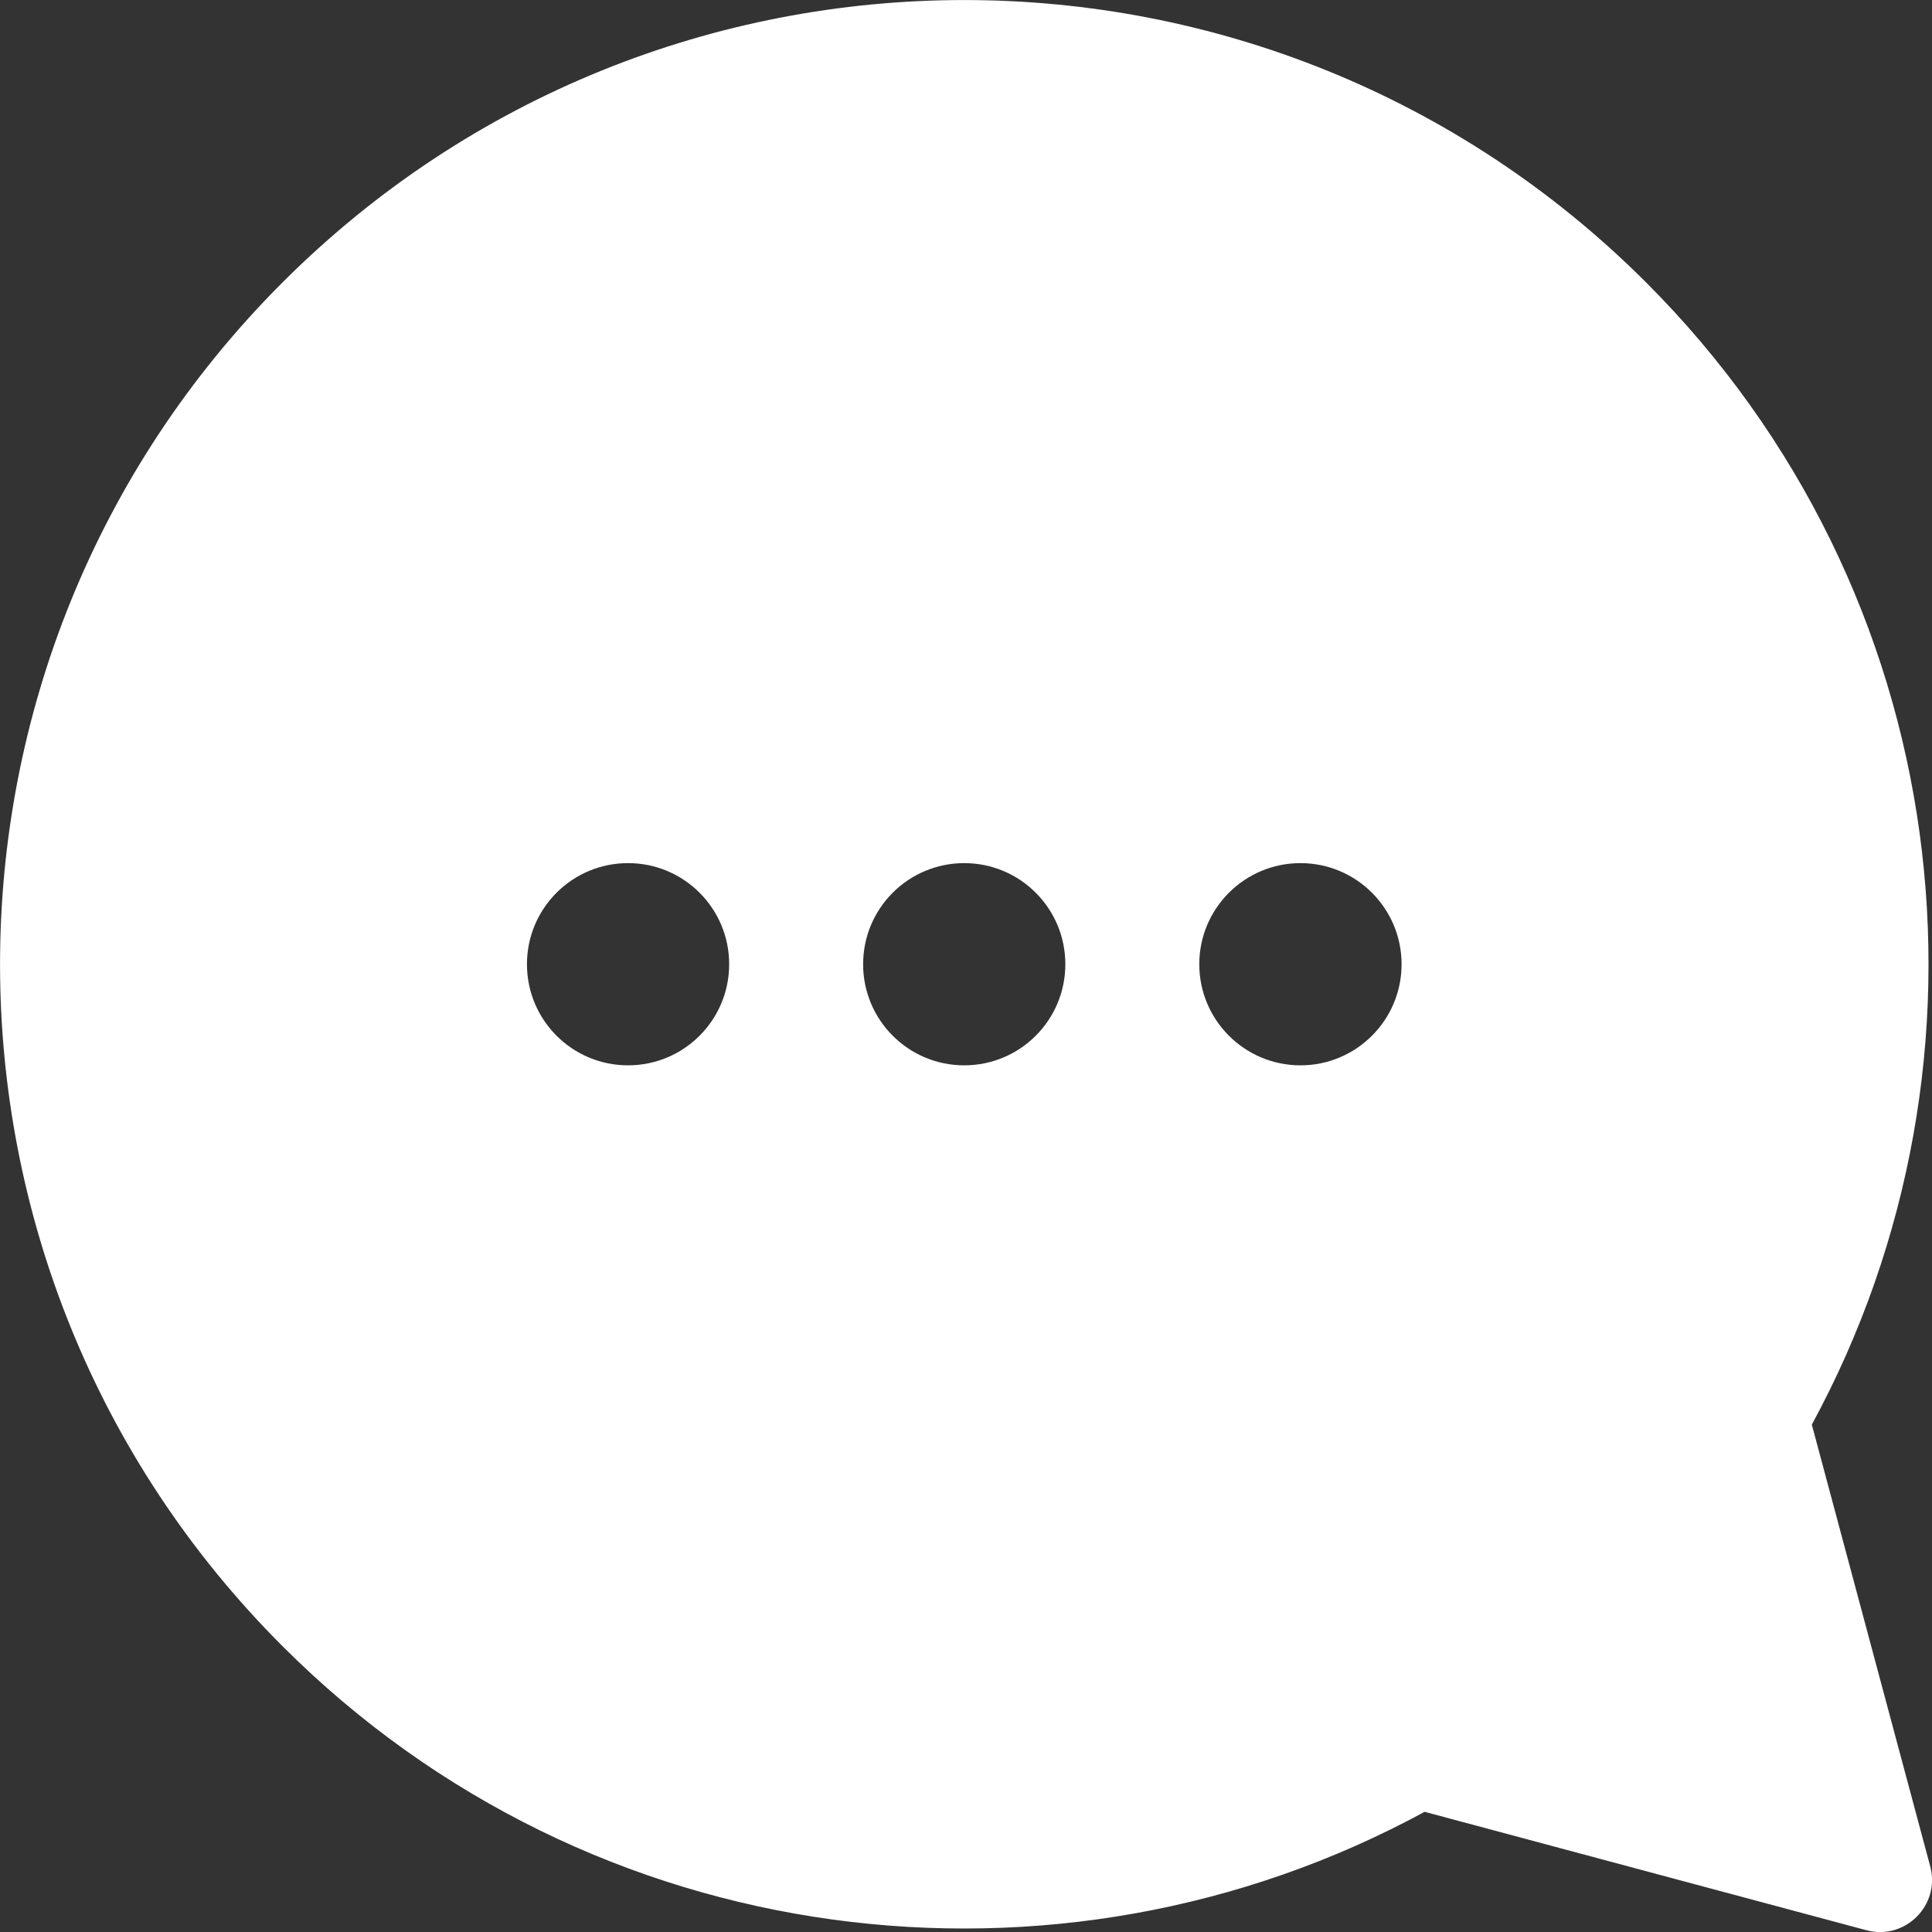 <svg width="24" height="24" viewBox="0 0 24 24" fill="none" xmlns="http://www.w3.org/2000/svg">
<rect x="0" y="0" width="24" height="24" fill="#333333" stroke="none"/>
<g clip-path="url(#clip0_279_126)">
<path d="M3.509 20.449C7.351 24.291 13.154 24.977 17.697 22.507L23.185 23.978C23.666 24.107 24.107 23.666 23.978 23.185L22.507 17.697C24.977 13.154 24.291 7.351 20.449 3.509C15.771 -1.169 8.186 -1.169 3.509 3.509C-1.169 8.186 -1.169 15.771 3.509 20.449ZM14.898 11.978C14.898 11.284 15.461 10.722 16.155 10.722C16.848 10.722 17.411 11.284 17.411 11.978C17.411 12.672 16.848 13.234 16.155 13.234C15.461 13.234 14.898 12.672 14.898 11.978ZM10.722 11.978C10.722 11.284 11.284 10.722 11.978 10.722C12.672 10.722 13.234 11.284 13.234 11.978C13.234 12.672 12.672 13.234 11.978 13.234C11.284 13.234 10.722 12.672 10.722 11.978ZM6.546 11.978C6.546 11.284 7.108 10.722 7.802 10.722C8.496 10.722 9.058 11.284 9.058 11.978C9.058 12.672 8.496 13.234 7.802 13.234C7.108 13.234 6.546 12.672 6.546 11.978Z" fill="white"/>
</g>
<defs>
<clipPath id="clip0_279_126">
<rect width="24" height="24" fill="white"/>
</clipPath>
</defs>
</svg>
